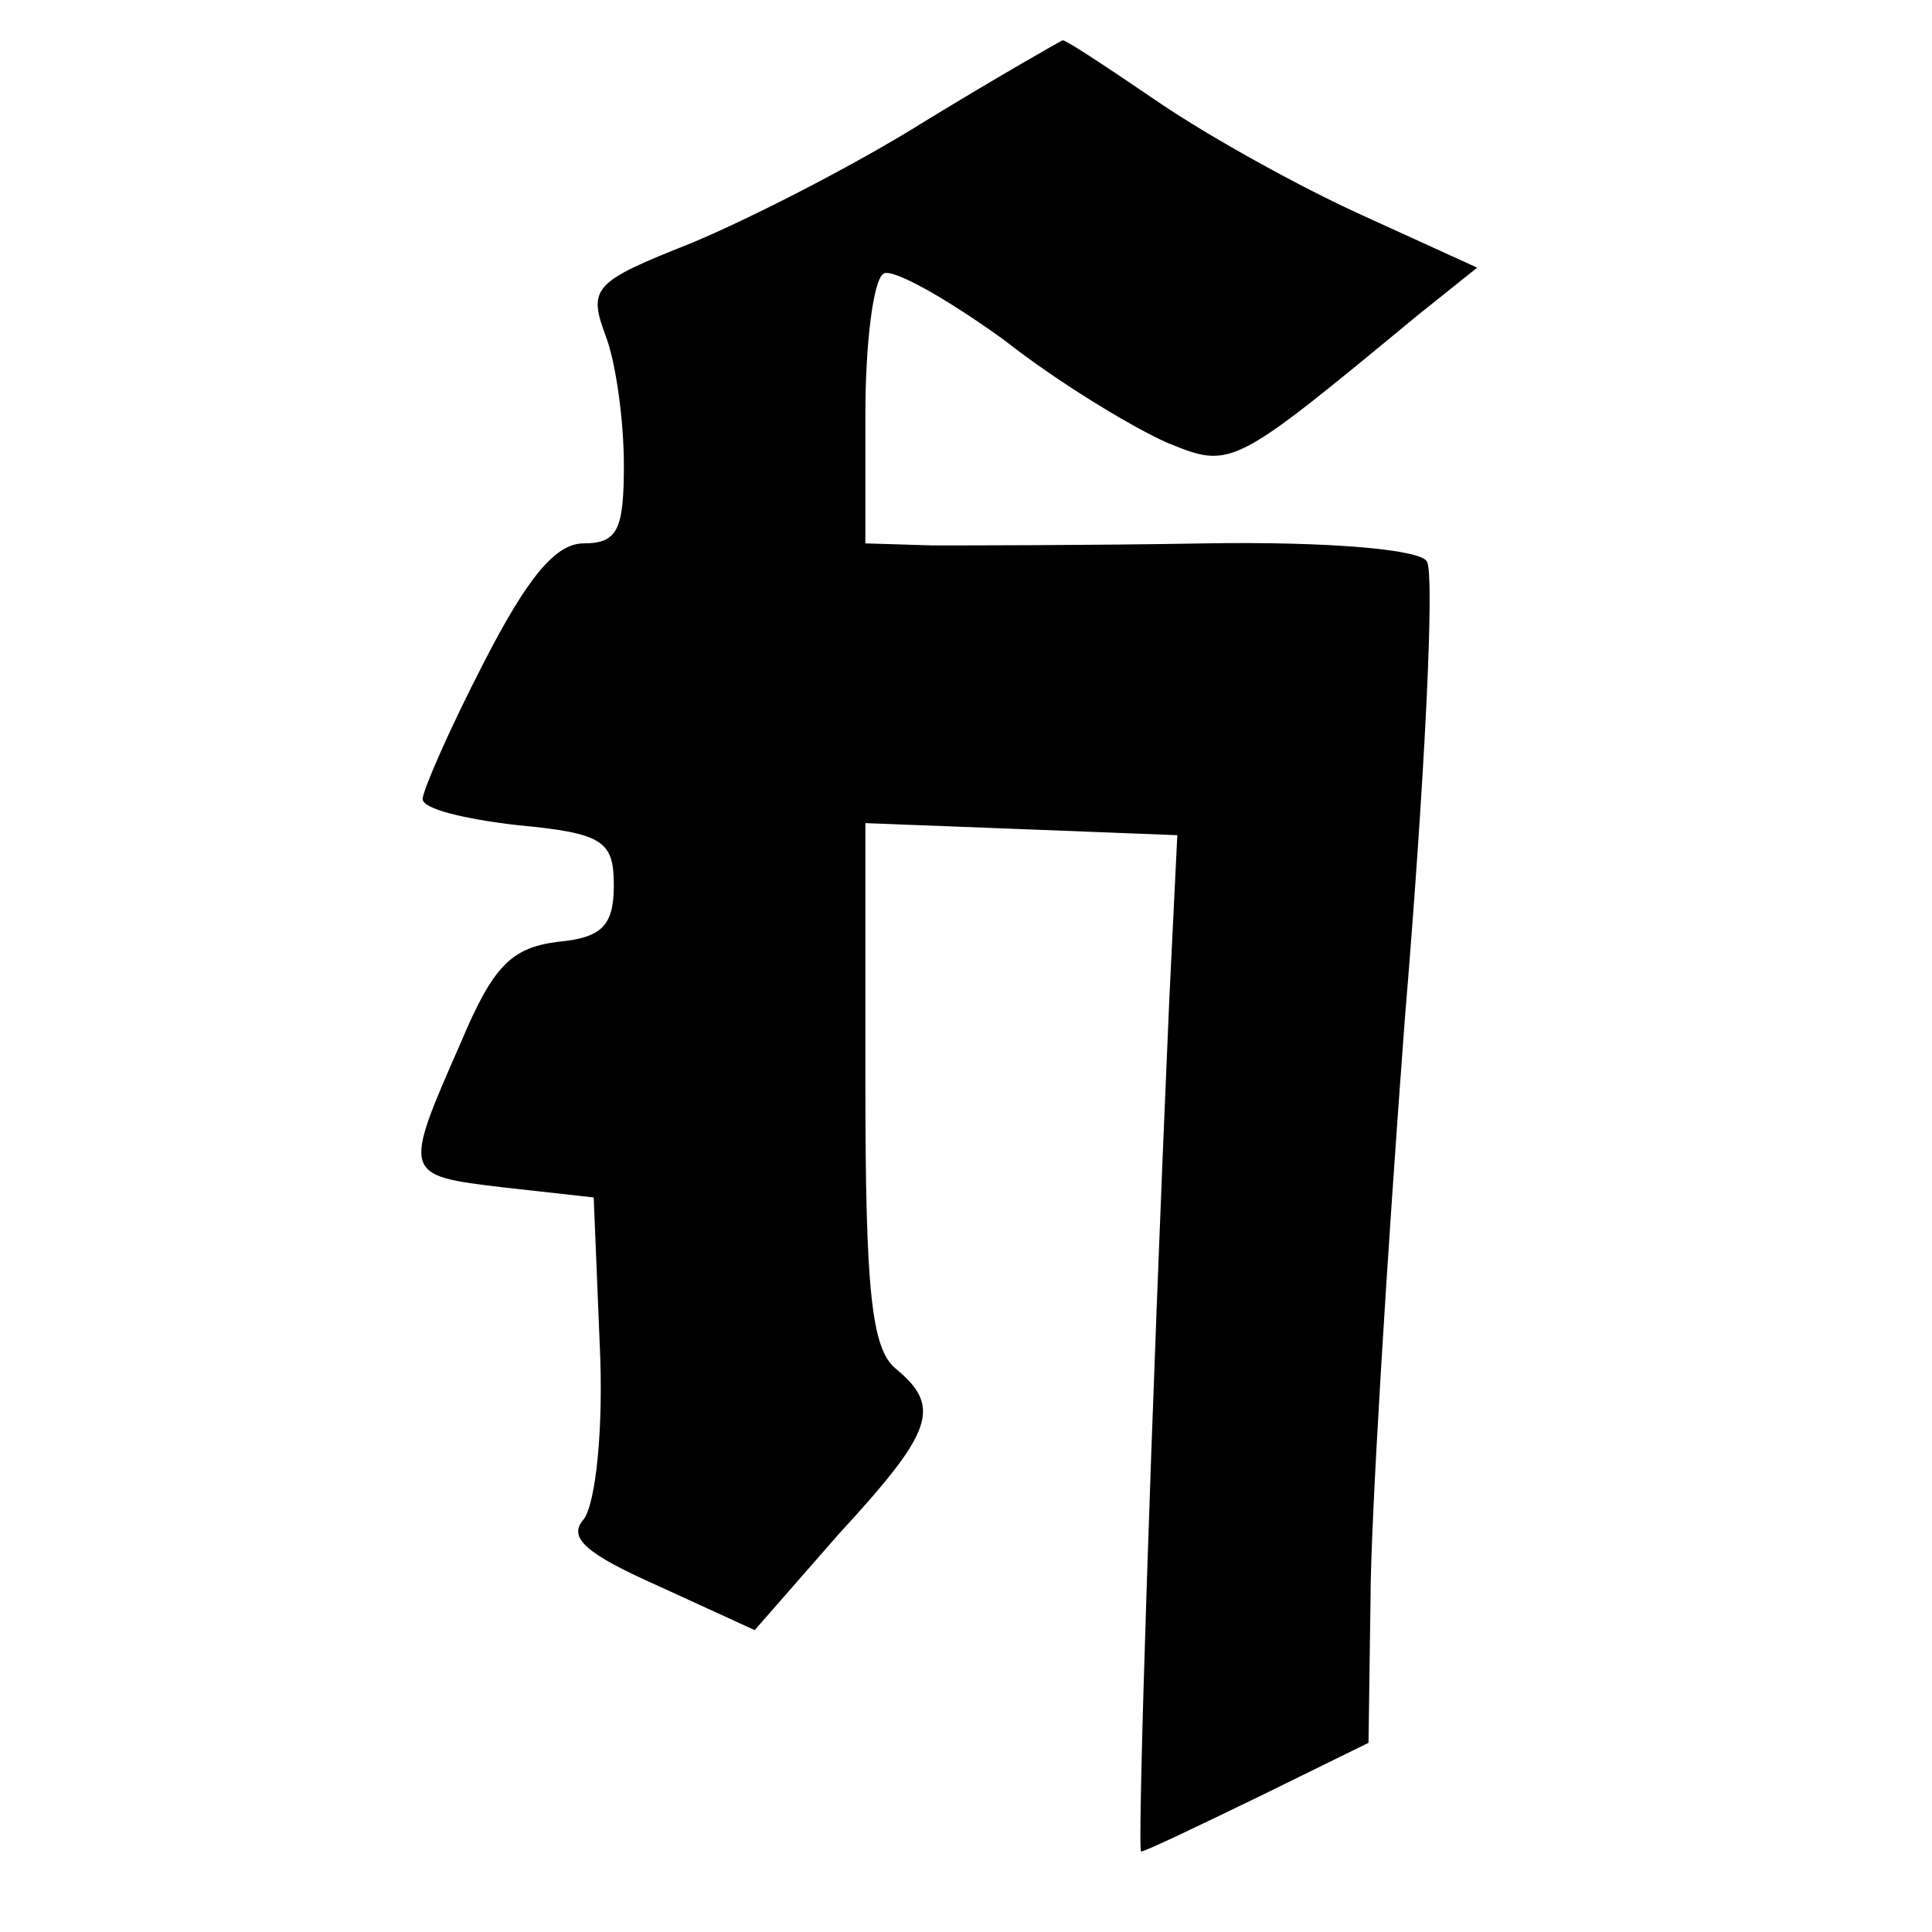 <?xml version="1.0" standalone="no"?>
<!DOCTYPE svg PUBLIC "-//W3C//DTD SVG 20010904//EN"
 "http://www.w3.org/TR/2001/REC-SVG-20010904/DTD/svg10.dtd">
<svg version="1.0" xmlns="http://www.w3.org/2000/svg"
 width="96pt" height="96pt" viewBox="0 0 96 96"
 preserveAspectRatio="xMidYMid meet">
<g transform="translate(0,96) scale(0.1,-0.1)"
fill="#000000" stroke="none">
<path d="M460 900 c-35 -22 -88 -49 -117 -61 -48 -19 -51 -22 -42 -46 5 -13 9
-42 9 -64 0 -32 -3 -39 -20 -39 -14 0 -28 -17 -50 -60 -17 -33 -30 -63 -30
-67 0 -5 21 -10 47 -13 43 -4 48 -8 48 -30 0 -20 -6 -26 -28 -28 -23 -3 -32
-12 -48 -50 -29 -66 -29 -66 21 -72 l45 -5 3 -73 c2 -42 -2 -79 -8 -87 -8 -9
1 -17 37 -33 l48 -22 42 48 c47 51 51 63 28 82 -12 10 -15 39 -15 142 l0 129
78 -3 77 -3 -4 -82 c-9 -206 -16 -423 -14 -423 2 0 27 12 58 27 l55 27 1 71
c0 38 8 168 17 288 10 120 15 222 11 228 -3 6 -49 10 -110 9 -57 -1 -119 -1
-136 -1 l-33 1 0 64 c0 36 4 67 9 70 4 3 31 -12 60 -33 28 -22 65 -44 81 -51
32 -13 32 -13 124 63 l30 24 -57 26 c-31 14 -76 39 -101 56 -25 17 -46 31 -48
31 -2 -1 -32 -18 -68 -40z"/>
</g>
</svg>

